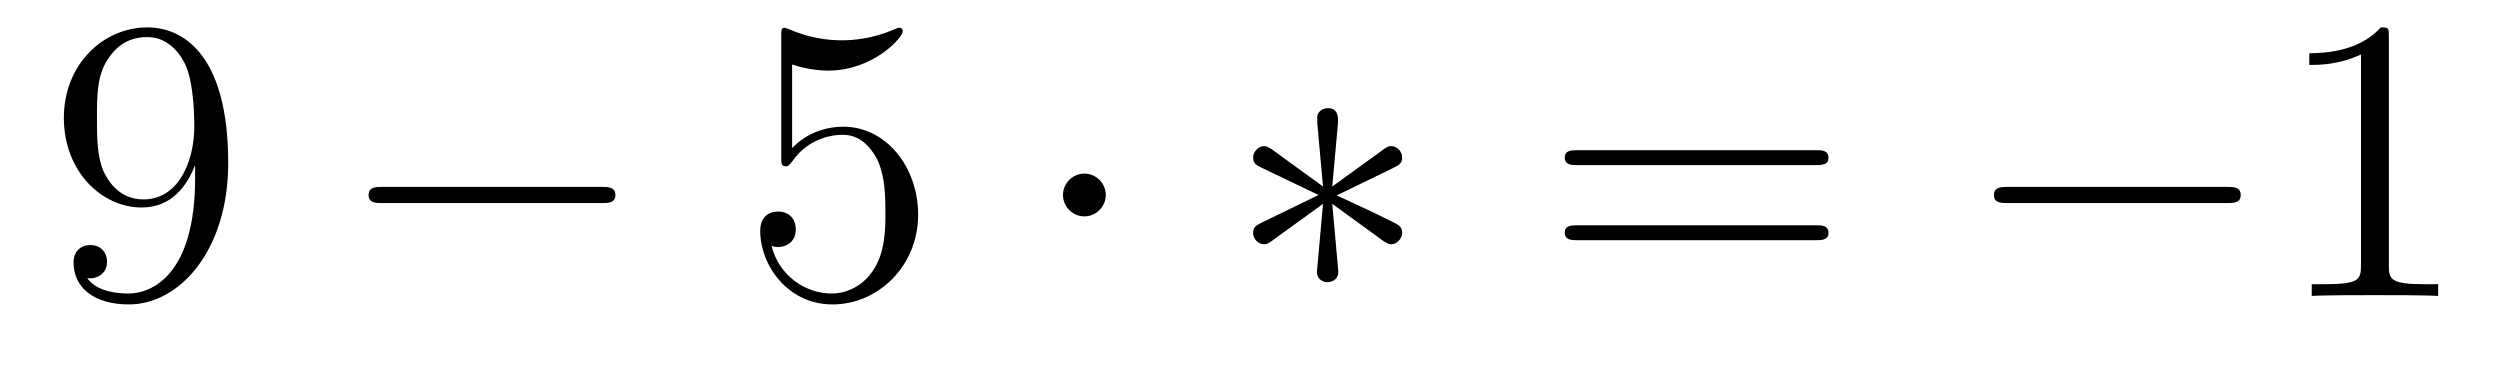 <?xml version='1.0'?>
<!-- This file was generated by dvisvgm 1.14.1 -->
<svg height='11pt' version='1.1' viewBox='0 -11 74 11' width='74pt' xmlns='http://www.w3.org/2000/svg' xmlns:xlink='http://www.w3.org/1999/xlink'>
<g id='page1'>
<g transform='matrix(1 0 0 1 -127 652)'>
<path d='M132.775 -657.719C132.775 -654.897 131.52 -654.312 130.803 -654.312C130.516 -654.312 129.882 -654.348 129.583 -654.766H129.655C129.739 -654.742 130.169 -654.814 130.169 -655.256C130.169 -655.519 129.99 -655.746 129.679 -655.746S129.177 -655.543 129.177 -655.232C129.177 -654.491 129.775 -653.989 130.815 -653.989C132.309 -653.989 133.755 -655.579 133.755 -658.173C133.755 -661.388 132.417 -662.189 131.365 -662.189C130.05 -662.189 128.89 -661.09 128.89 -659.512C128.89 -657.934 130.002 -656.858 131.197 -656.858C132.082 -656.858 132.536 -657.503 132.775 -658.113V-657.719ZM131.245 -657.097C130.492 -657.097 130.169 -657.707 130.062 -657.934C129.87 -658.388 129.87 -658.962 129.87 -659.5C129.87 -660.169 129.87 -660.743 130.181 -661.233C130.396 -661.556 130.719 -661.902 131.365 -661.902C132.046 -661.902 132.393 -661.305 132.512 -661.03C132.751 -660.444 132.751 -659.428 132.751 -659.249C132.751 -658.245 132.297 -657.097 131.245 -657.097Z' fill-rule='evenodd'/>
<path d='M144.797 -656.989C145 -656.989 145.215 -656.989 145.215 -657.228C145.215 -657.468 145 -657.468 144.797 -657.468H138.33C138.126 -657.468 137.911 -657.468 137.911 -657.228C137.911 -656.989 138.126 -656.989 138.33 -656.989H144.797Z' fill-rule='evenodd'/>
<path d='M150.447 -661.09C150.961 -660.922 151.38 -660.91 151.511 -660.91C152.862 -660.91 153.723 -661.902 153.723 -662.07C153.723 -662.118 153.699 -662.178 153.627 -662.178C153.603 -662.178 153.579 -662.178 153.472 -662.13C152.802 -661.843 152.228 -661.807 151.918 -661.807C151.129 -661.807 150.567 -662.046 150.34 -662.142C150.256 -662.178 150.232 -662.178 150.22 -662.178C150.125 -662.178 150.125 -662.106 150.125 -661.914V-658.364C150.125 -658.149 150.125 -658.077 150.268 -658.077C150.328 -658.077 150.34 -658.089 150.459 -658.233C150.794 -658.723 151.356 -659.01 151.953 -659.01C152.587 -659.01 152.898 -658.424 152.993 -658.221C153.197 -657.754 153.209 -657.169 153.209 -656.714C153.209 -656.26 153.209 -655.579 152.874 -655.041C152.611 -654.611 152.145 -654.312 151.619 -654.312C150.83 -654.312 150.053 -654.85 149.838 -655.722C149.898 -655.698 149.969 -655.687 150.029 -655.687C150.232 -655.687 150.555 -655.806 150.555 -656.212C150.555 -656.547 150.328 -656.738 150.029 -656.738C149.814 -656.738 149.503 -656.631 149.503 -656.165C149.503 -655.148 150.316 -653.989 151.643 -653.989C152.993 -653.989 154.177 -655.125 154.177 -656.643C154.177 -658.065 153.221 -659.249 151.966 -659.249C151.284 -659.249 150.758 -658.95 150.447 -658.615V-661.09Z' fill-rule='evenodd'/>
<path d='M159.731 -657.228C159.731 -657.575 159.444 -657.862 159.098 -657.862C158.751 -657.862 158.464 -657.575 158.464 -657.228C158.464 -656.882 158.751 -656.595 159.098 -656.595C159.444 -656.595 159.731 -656.882 159.731 -657.228Z' fill-rule='evenodd'/>
<path d='M166.603 -659.344C166.615 -659.512 166.615 -659.799 166.304 -659.799C166.113 -659.799 165.957 -659.643 165.993 -659.488V-659.332L166.161 -657.48L164.631 -658.591C164.523 -658.651 164.499 -658.675 164.415 -658.675C164.248 -658.675 164.092 -658.507 164.092 -658.34C164.092 -658.149 164.212 -658.101 164.332 -658.041L166.029 -657.228L164.379 -656.427C164.188 -656.332 164.092 -656.284 164.092 -656.105C164.092 -655.926 164.248 -655.77 164.415 -655.77C164.499 -655.77 164.523 -655.77 164.822 -655.997L166.161 -656.966L165.981 -654.957C165.981 -654.706 166.196 -654.647 166.292 -654.647C166.435 -654.647 166.615 -654.73 166.615 -654.957L166.435 -656.966L167.965 -655.854C168.073 -655.794 168.097 -655.77 168.181 -655.77C168.348 -655.77 168.504 -655.938 168.504 -656.105C168.504 -656.284 168.396 -656.344 168.253 -656.416C167.535 -656.774 167.511 -656.774 166.567 -657.217L168.217 -658.017C168.408 -658.113 168.504 -658.161 168.504 -658.34S168.348 -658.675 168.181 -658.675C168.097 -658.675 168.073 -658.675 167.774 -658.448L166.435 -657.48L166.603 -659.344Z' fill-rule='evenodd'/>
<path d='M180.741 -658.113C180.908 -658.113 181.123 -658.113 181.123 -658.328C181.123 -658.555 180.92 -658.555 180.741 -658.555H173.7C173.532 -658.555 173.317 -658.555 173.317 -658.34C173.317 -658.113 173.52 -658.113 173.7 -658.113H180.741ZM180.741 -655.89C180.908 -655.89 181.123 -655.89 181.123 -656.105C181.123 -656.332 180.92 -656.332 180.741 -656.332H173.7C173.532 -656.332 173.317 -656.332 173.317 -656.117C173.317 -655.89 173.52 -655.89 173.7 -655.89H180.741Z' fill-rule='evenodd'/>
<path d='M192.906 -656.989C193.11 -656.989 193.325 -656.989 193.325 -657.228C193.325 -657.468 193.11 -657.468 192.906 -657.468H186.439C186.236 -657.468 186.021 -657.468 186.021 -657.228C186.021 -656.989 186.236 -656.989 186.439 -656.989H192.906Z' fill-rule='evenodd'/>
<path d='M197.71 -661.902C197.71 -662.178 197.71 -662.189 197.471 -662.189C197.184 -661.867 196.586 -661.424 195.355 -661.424V-661.078C195.63 -661.078 196.228 -661.078 196.885 -661.388V-655.16C196.885 -654.73 196.849 -654.587 195.797 -654.587H195.427V-654.24C195.749 -654.264 196.909 -654.264 197.303 -654.264C197.698 -654.264 198.846 -654.264 199.169 -654.24V-654.587H198.798C197.746 -654.587 197.71 -654.73 197.71 -655.16V-661.902Z' fill-rule='evenodd'/>
</g>
</g>
</svg>
